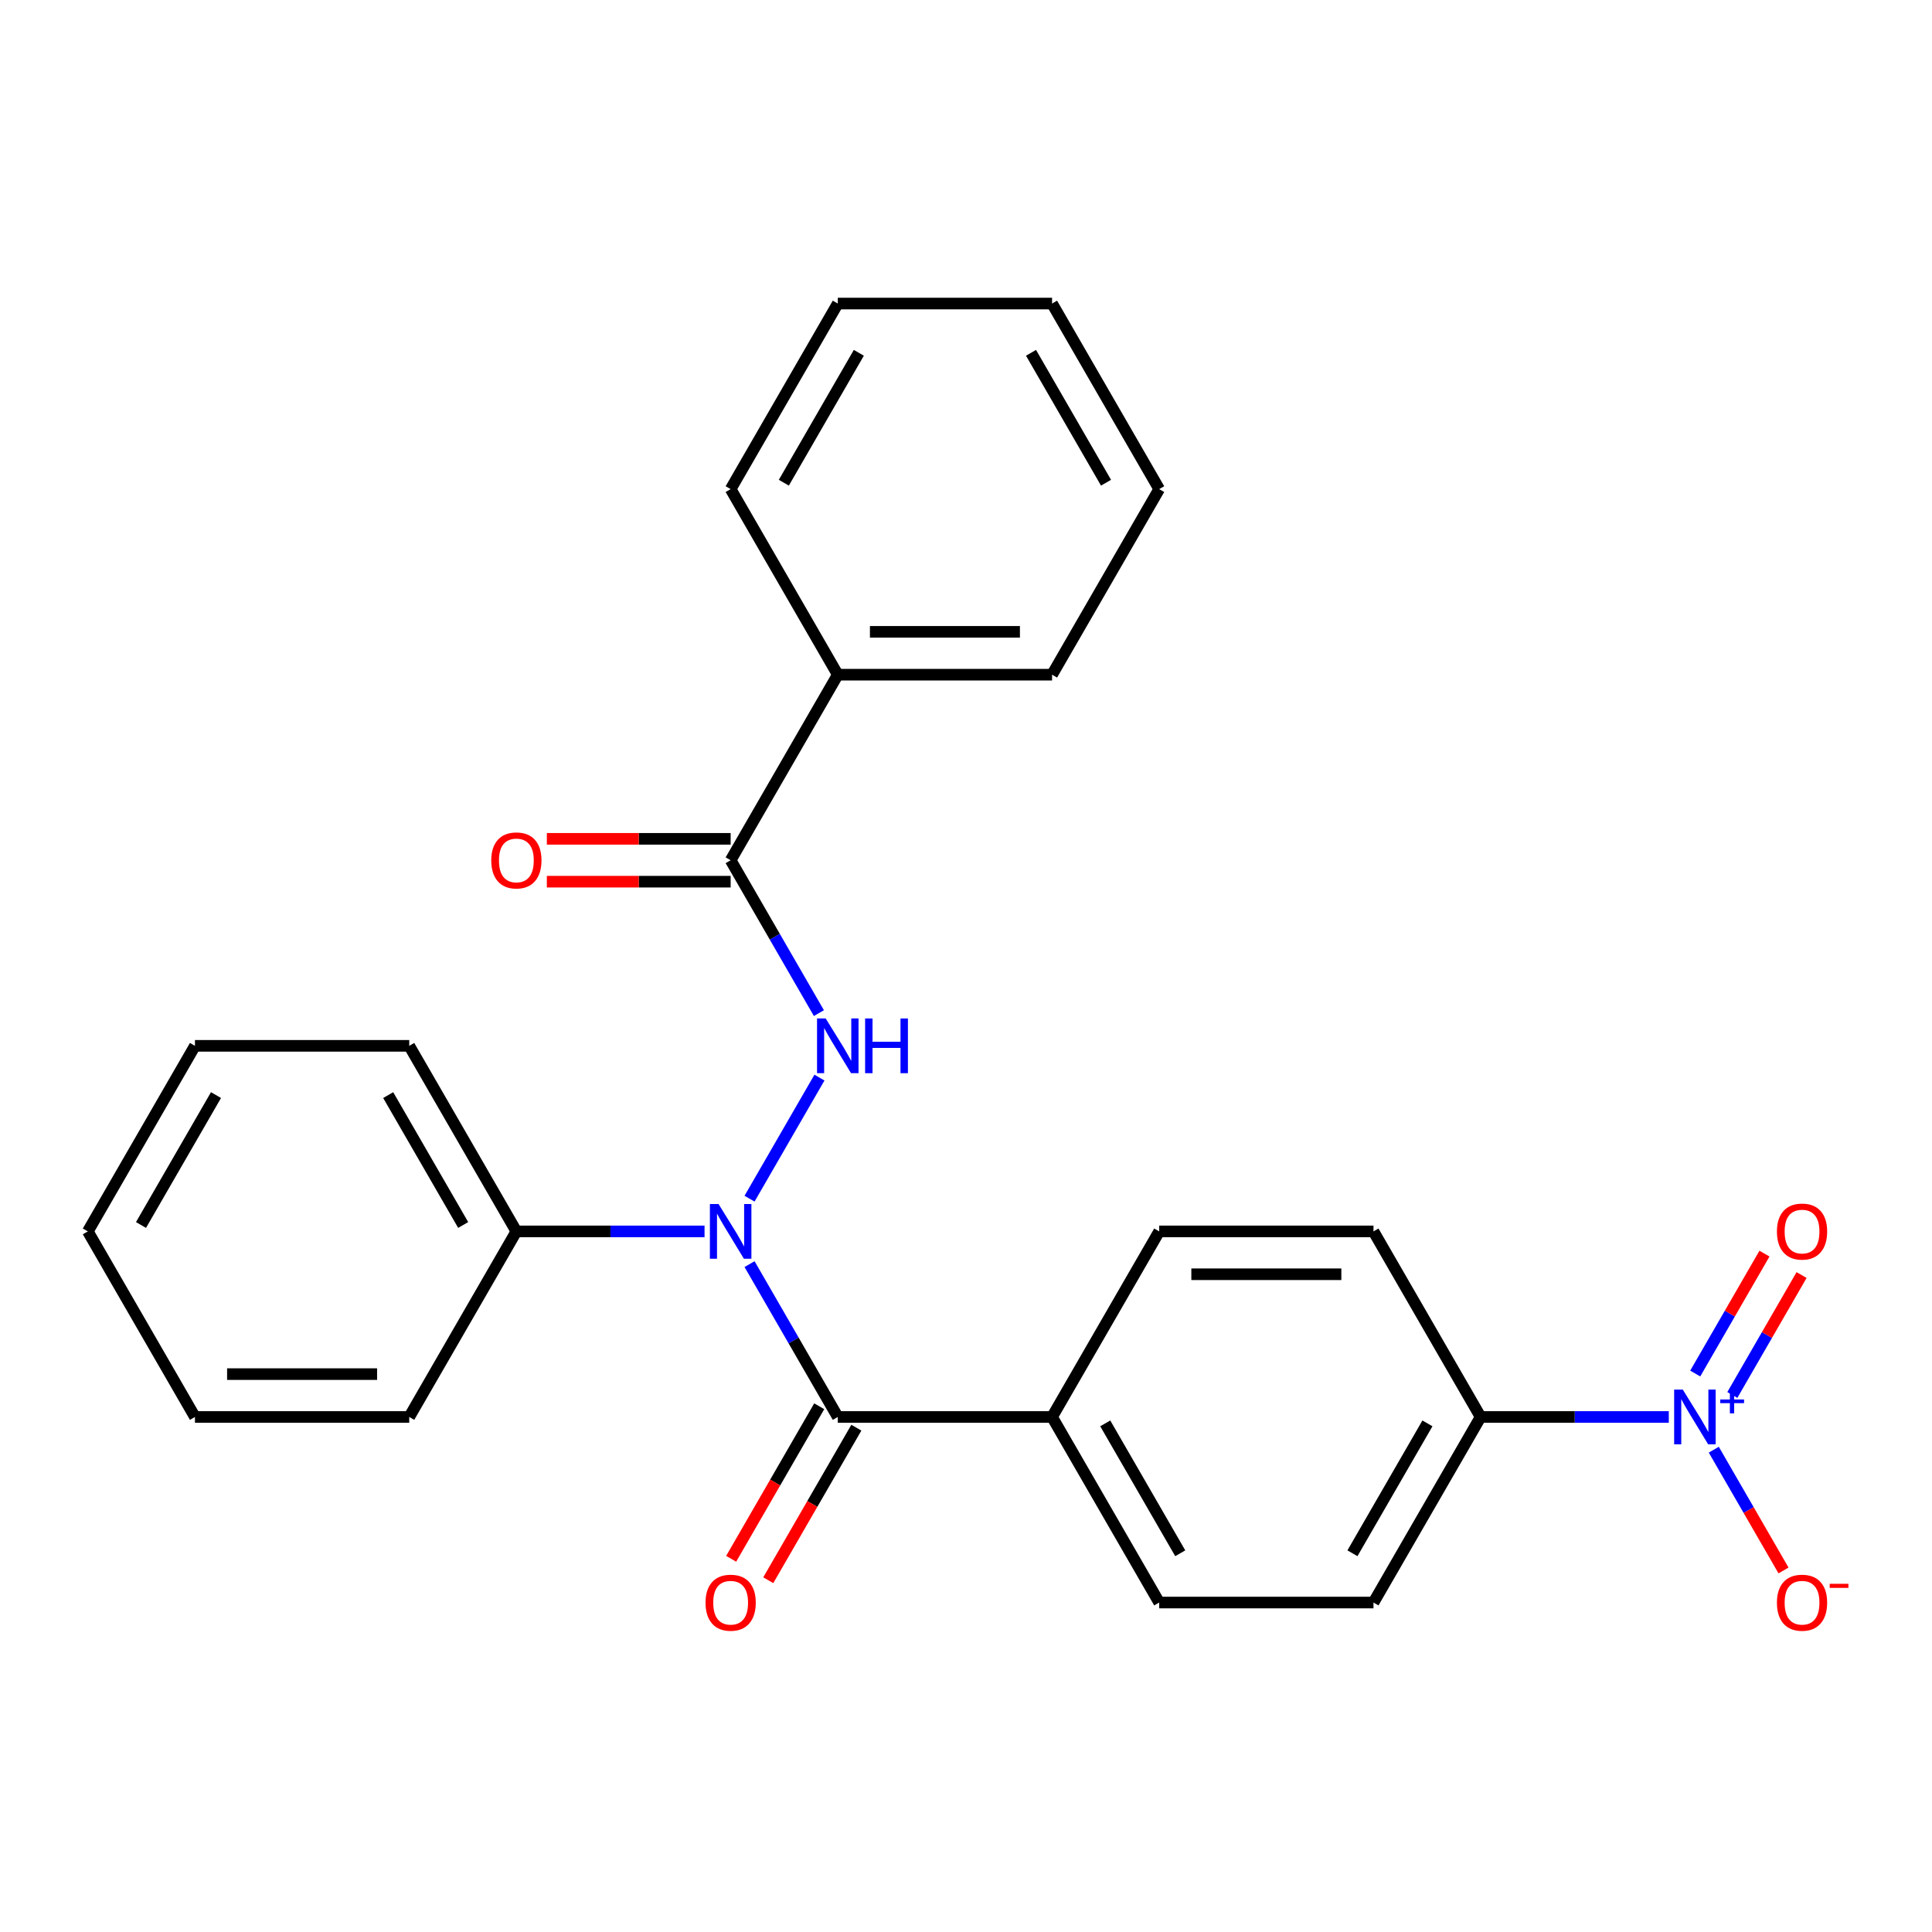 <?xml version='1.0' encoding='iso-8859-1'?>
<svg version='1.1' baseProfile='full'
              xmlns='http://www.w3.org/2000/svg'
                      xmlns:rdkit='http://www.rdkit.org/xml'
                      xmlns:xlink='http://www.w3.org/1999/xlink'
                  xml:space='preserve'
width='1000px' height='1000px' viewBox='0 0 1000 1000'>
<!-- END OF HEADER -->
<rect style='opacity:1.0;fill:#FFFFFF;stroke:none' width='1000' height='1000' x='0' y='0'> </rect>
<path class='bond-1' d='M 387.96,654.303 L 410.799,693.862' style='fill:none;fill-rule:evenodd;stroke:#0000FF;stroke-width:6px;stroke-linecap:butt;stroke-linejoin:miter;stroke-opacity:1' />
<path class='bond-1' d='M 410.799,693.862 L 433.638,733.421' style='fill:none;fill-rule:evenodd;stroke:#000000;stroke-width:6px;stroke-linecap:butt;stroke-linejoin:miter;stroke-opacity:1' />
<path class='bond-2' d='M 387.96,620.438 L 424.144,557.764' style='fill:none;fill-rule:evenodd;stroke:#0000FF;stroke-width:6px;stroke-linecap:butt;stroke-linejoin:miter;stroke-opacity:1' />
<path class='bond-9' d='M 364.671,637.371 L 315.972,637.371' style='fill:none;fill-rule:evenodd;stroke:#0000FF;stroke-width:6px;stroke-linecap:butt;stroke-linejoin:miter;stroke-opacity:1' />
<path class='bond-9' d='M 315.972,637.371 L 267.274,637.371' style='fill:none;fill-rule:evenodd;stroke:#000000;stroke-width:6px;stroke-linecap:butt;stroke-linejoin:miter;stroke-opacity:1' />
<path class='bond-0' d='M 863.764,733.421 L 815.066,733.421' style='fill:none;fill-rule:evenodd;stroke:#0000FF;stroke-width:6px;stroke-linecap:butt;stroke-linejoin:miter;stroke-opacity:1' />
<path class='bond-0' d='M 815.066,733.421 L 766.367,733.421' style='fill:none;fill-rule:evenodd;stroke:#000000;stroke-width:6px;stroke-linecap:butt;stroke-linejoin:miter;stroke-opacity:1' />
<path class='bond-6' d='M 887.053,750.354 L 905.099,781.611' style='fill:none;fill-rule:evenodd;stroke:#0000FF;stroke-width:6px;stroke-linecap:butt;stroke-linejoin:miter;stroke-opacity:1' />
<path class='bond-6' d='M 905.099,781.611 L 923.145,812.868' style='fill:none;fill-rule:evenodd;stroke:#FF0000;stroke-width:6px;stroke-linecap:butt;stroke-linejoin:miter;stroke-opacity:1' />
<path class='bond-7' d='M 896.658,722.034 L 914.577,690.997' style='fill:none;fill-rule:evenodd;stroke:#0000FF;stroke-width:6px;stroke-linecap:butt;stroke-linejoin:miter;stroke-opacity:1' />
<path class='bond-7' d='M 914.577,690.997 L 932.496,659.96' style='fill:none;fill-rule:evenodd;stroke:#FF0000;stroke-width:6px;stroke-linecap:butt;stroke-linejoin:miter;stroke-opacity:1' />
<path class='bond-7' d='M 877.448,710.943 L 895.367,679.906' style='fill:none;fill-rule:evenodd;stroke:#0000FF;stroke-width:6px;stroke-linecap:butt;stroke-linejoin:miter;stroke-opacity:1' />
<path class='bond-7' d='M 895.367,679.906 L 913.286,648.869' style='fill:none;fill-rule:evenodd;stroke:#FF0000;stroke-width:6px;stroke-linecap:butt;stroke-linejoin:miter;stroke-opacity:1' />
<path class='bond-5' d='M 433.638,733.421 L 544.548,733.421' style='fill:none;fill-rule:evenodd;stroke:#000000;stroke-width:6px;stroke-linecap:butt;stroke-linejoin:miter;stroke-opacity:1' />
<path class='bond-8' d='M 424.033,727.876 L 401.24,767.354' style='fill:none;fill-rule:evenodd;stroke:#000000;stroke-width:6px;stroke-linecap:butt;stroke-linejoin:miter;stroke-opacity:1' />
<path class='bond-8' d='M 401.24,767.354 L 378.447,806.833' style='fill:none;fill-rule:evenodd;stroke:#FF0000;stroke-width:6px;stroke-linecap:butt;stroke-linejoin:miter;stroke-opacity:1' />
<path class='bond-8' d='M 443.243,738.967 L 420.45,778.445' style='fill:none;fill-rule:evenodd;stroke:#000000;stroke-width:6px;stroke-linecap:butt;stroke-linejoin:miter;stroke-opacity:1' />
<path class='bond-8' d='M 420.45,778.445 L 397.657,817.924' style='fill:none;fill-rule:evenodd;stroke:#FF0000;stroke-width:6px;stroke-linecap:butt;stroke-linejoin:miter;stroke-opacity:1' />
<path class='bond-3' d='M 423.862,524.387 L 401.023,484.828' style='fill:none;fill-rule:evenodd;stroke:#0000FF;stroke-width:6px;stroke-linecap:butt;stroke-linejoin:miter;stroke-opacity:1' />
<path class='bond-3' d='M 401.023,484.828 L 378.183,445.269' style='fill:none;fill-rule:evenodd;stroke:#000000;stroke-width:6px;stroke-linecap:butt;stroke-linejoin:miter;stroke-opacity:1' />
<path class='bond-10' d='M 378.183,434.178 L 330.615,434.178' style='fill:none;fill-rule:evenodd;stroke:#000000;stroke-width:6px;stroke-linecap:butt;stroke-linejoin:miter;stroke-opacity:1' />
<path class='bond-10' d='M 330.615,434.178 L 283.047,434.178' style='fill:none;fill-rule:evenodd;stroke:#FF0000;stroke-width:6px;stroke-linecap:butt;stroke-linejoin:miter;stroke-opacity:1' />
<path class='bond-10' d='M 378.183,456.36 L 330.615,456.36' style='fill:none;fill-rule:evenodd;stroke:#000000;stroke-width:6px;stroke-linecap:butt;stroke-linejoin:miter;stroke-opacity:1' />
<path class='bond-10' d='M 330.615,456.36 L 283.047,456.36' style='fill:none;fill-rule:evenodd;stroke:#FF0000;stroke-width:6px;stroke-linecap:butt;stroke-linejoin:miter;stroke-opacity:1' />
<path class='bond-11' d='M 378.183,445.269 L 433.638,349.219' style='fill:none;fill-rule:evenodd;stroke:#000000;stroke-width:6px;stroke-linecap:butt;stroke-linejoin:miter;stroke-opacity:1' />
<path class='bond-4' d='M 766.367,733.421 L 710.912,829.472' style='fill:none;fill-rule:evenodd;stroke:#000000;stroke-width:6px;stroke-linecap:butt;stroke-linejoin:miter;stroke-opacity:1' />
<path class='bond-4' d='M 738.839,736.738 L 700.02,803.973' style='fill:none;fill-rule:evenodd;stroke:#000000;stroke-width:6px;stroke-linecap:butt;stroke-linejoin:miter;stroke-opacity:1' />
<path class='bond-27' d='M 766.367,733.421 L 710.912,637.371' style='fill:none;fill-rule:evenodd;stroke:#000000;stroke-width:6px;stroke-linecap:butt;stroke-linejoin:miter;stroke-opacity:1' />
<path class='bond-14' d='M 544.548,733.421 L 600.003,637.371' style='fill:none;fill-rule:evenodd;stroke:#000000;stroke-width:6px;stroke-linecap:butt;stroke-linejoin:miter;stroke-opacity:1' />
<path class='bond-15' d='M 544.548,733.421 L 600.003,829.472' style='fill:none;fill-rule:evenodd;stroke:#000000;stroke-width:6px;stroke-linecap:butt;stroke-linejoin:miter;stroke-opacity:1' />
<path class='bond-15' d='M 572.076,736.738 L 610.895,803.973' style='fill:none;fill-rule:evenodd;stroke:#000000;stroke-width:6px;stroke-linecap:butt;stroke-linejoin:miter;stroke-opacity:1' />
<path class='bond-16' d='M 267.274,637.371 L 211.819,541.32' style='fill:none;fill-rule:evenodd;stroke:#000000;stroke-width:6px;stroke-linecap:butt;stroke-linejoin:miter;stroke-opacity:1' />
<path class='bond-16' d='M 239.745,634.054 L 200.927,566.819' style='fill:none;fill-rule:evenodd;stroke:#000000;stroke-width:6px;stroke-linecap:butt;stroke-linejoin:miter;stroke-opacity:1' />
<path class='bond-17' d='M 267.274,637.371 L 211.819,733.421' style='fill:none;fill-rule:evenodd;stroke:#000000;stroke-width:6px;stroke-linecap:butt;stroke-linejoin:miter;stroke-opacity:1' />
<path class='bond-18' d='M 433.638,349.219 L 544.548,349.219' style='fill:none;fill-rule:evenodd;stroke:#000000;stroke-width:6px;stroke-linecap:butt;stroke-linejoin:miter;stroke-opacity:1' />
<path class='bond-18' d='M 450.275,327.037 L 527.911,327.037' style='fill:none;fill-rule:evenodd;stroke:#000000;stroke-width:6px;stroke-linecap:butt;stroke-linejoin:miter;stroke-opacity:1' />
<path class='bond-19' d='M 433.638,349.219 L 378.183,253.168' style='fill:none;fill-rule:evenodd;stroke:#000000;stroke-width:6px;stroke-linecap:butt;stroke-linejoin:miter;stroke-opacity:1' />
<path class='bond-12' d='M 710.912,637.371 L 600.003,637.371' style='fill:none;fill-rule:evenodd;stroke:#000000;stroke-width:6px;stroke-linecap:butt;stroke-linejoin:miter;stroke-opacity:1' />
<path class='bond-12' d='M 694.276,659.552 L 616.639,659.552' style='fill:none;fill-rule:evenodd;stroke:#000000;stroke-width:6px;stroke-linecap:butt;stroke-linejoin:miter;stroke-opacity:1' />
<path class='bond-13' d='M 710.912,829.472 L 600.003,829.472' style='fill:none;fill-rule:evenodd;stroke:#000000;stroke-width:6px;stroke-linecap:butt;stroke-linejoin:miter;stroke-opacity:1' />
<path class='bond-20' d='M 211.819,541.32 L 100.909,541.32' style='fill:none;fill-rule:evenodd;stroke:#000000;stroke-width:6px;stroke-linecap:butt;stroke-linejoin:miter;stroke-opacity:1' />
<path class='bond-23' d='M 211.819,733.421 L 100.909,733.421' style='fill:none;fill-rule:evenodd;stroke:#000000;stroke-width:6px;stroke-linecap:butt;stroke-linejoin:miter;stroke-opacity:1' />
<path class='bond-23' d='M 195.183,711.239 L 117.546,711.239' style='fill:none;fill-rule:evenodd;stroke:#000000;stroke-width:6px;stroke-linecap:butt;stroke-linejoin:miter;stroke-opacity:1' />
<path class='bond-21' d='M 544.548,349.219 L 600.003,253.168' style='fill:none;fill-rule:evenodd;stroke:#000000;stroke-width:6px;stroke-linecap:butt;stroke-linejoin:miter;stroke-opacity:1' />
<path class='bond-22' d='M 378.183,253.168 L 433.638,157.118' style='fill:none;fill-rule:evenodd;stroke:#000000;stroke-width:6px;stroke-linecap:butt;stroke-linejoin:miter;stroke-opacity:1' />
<path class='bond-22' d='M 405.712,249.852 L 444.53,182.616' style='fill:none;fill-rule:evenodd;stroke:#000000;stroke-width:6px;stroke-linecap:butt;stroke-linejoin:miter;stroke-opacity:1' />
<path class='bond-26' d='M 100.909,541.32 L 45.455,637.371' style='fill:none;fill-rule:evenodd;stroke:#000000;stroke-width:6px;stroke-linecap:butt;stroke-linejoin:miter;stroke-opacity:1' />
<path class='bond-26' d='M 111.801,566.819 L 72.983,634.054' style='fill:none;fill-rule:evenodd;stroke:#000000;stroke-width:6px;stroke-linecap:butt;stroke-linejoin:miter;stroke-opacity:1' />
<path class='bond-28' d='M 600.003,253.168 L 544.548,157.118' style='fill:none;fill-rule:evenodd;stroke:#000000;stroke-width:6px;stroke-linecap:butt;stroke-linejoin:miter;stroke-opacity:1' />
<path class='bond-28' d='M 572.474,249.852 L 533.656,182.616' style='fill:none;fill-rule:evenodd;stroke:#000000;stroke-width:6px;stroke-linecap:butt;stroke-linejoin:miter;stroke-opacity:1' />
<path class='bond-25' d='M 433.638,157.118 L 544.548,157.118' style='fill:none;fill-rule:evenodd;stroke:#000000;stroke-width:6px;stroke-linecap:butt;stroke-linejoin:miter;stroke-opacity:1' />
<path class='bond-24' d='M 100.909,733.421 L 45.455,637.371' style='fill:none;fill-rule:evenodd;stroke:#000000;stroke-width:6px;stroke-linecap:butt;stroke-linejoin:miter;stroke-opacity:1' />
<path  class='atom-0' d='M 371.923 623.211
L 381.203 638.211
Q 382.123 639.691, 383.603 642.371
Q 385.083 645.051, 385.163 645.211
L 385.163 623.211
L 388.923 623.211
L 388.923 651.531
L 385.043 651.531
L 375.083 635.131
Q 373.923 633.211, 372.683 631.011
Q 371.483 628.811, 371.123 628.131
L 371.123 651.531
L 367.443 651.531
L 367.443 623.211
L 371.923 623.211
' fill='#0000FF'/>
<path  class='atom-1' d='M 871.017 719.261
L 880.297 734.261
Q 881.217 735.741, 882.697 738.421
Q 884.177 741.101, 884.257 741.261
L 884.257 719.261
L 888.017 719.261
L 888.017 747.581
L 884.137 747.581
L 874.177 731.181
Q 873.017 729.261, 871.777 727.061
Q 870.577 724.861, 870.217 724.181
L 870.217 747.581
L 866.537 747.581
L 866.537 719.261
L 871.017 719.261
' fill='#0000FF'/>
<path  class='atom-1' d='M 890.393 724.366
L 895.382 724.366
L 895.382 719.112
L 897.6 719.112
L 897.6 724.366
L 902.722 724.366
L 902.722 726.267
L 897.6 726.267
L 897.6 731.547
L 895.382 731.547
L 895.382 726.267
L 890.393 726.267
L 890.393 724.366
' fill='#0000FF'/>
<path  class='atom-3' d='M 427.378 527.16
L 436.658 542.16
Q 437.578 543.64, 439.058 546.32
Q 440.538 549, 440.618 549.16
L 440.618 527.16
L 444.378 527.16
L 444.378 555.48
L 440.498 555.48
L 430.538 539.08
Q 429.378 537.16, 428.138 534.96
Q 426.938 532.76, 426.578 532.08
L 426.578 555.48
L 422.898 555.48
L 422.898 527.16
L 427.378 527.16
' fill='#0000FF'/>
<path  class='atom-3' d='M 447.778 527.16
L 451.618 527.16
L 451.618 539.2
L 466.098 539.2
L 466.098 527.16
L 469.938 527.16
L 469.938 555.48
L 466.098 555.48
L 466.098 542.4
L 451.618 542.4
L 451.618 555.48
L 447.778 555.48
L 447.778 527.16
' fill='#0000FF'/>
<path  class='atom-7' d='M 919.732 829.552
Q 919.732 822.752, 923.092 818.952
Q 926.452 815.152, 932.732 815.152
Q 939.012 815.152, 942.372 818.952
Q 945.732 822.752, 945.732 829.552
Q 945.732 836.432, 942.332 840.352
Q 938.932 844.232, 932.732 844.232
Q 926.492 844.232, 923.092 840.352
Q 919.732 836.472, 919.732 829.552
M 932.732 841.032
Q 937.052 841.032, 939.372 838.152
Q 941.732 835.232, 941.732 829.552
Q 941.732 823.992, 939.372 821.192
Q 937.052 818.352, 932.732 818.352
Q 928.412 818.352, 926.052 821.152
Q 923.732 823.952, 923.732 829.552
Q 923.732 835.272, 926.052 838.152
Q 928.412 841.032, 932.732 841.032
' fill='#FF0000'/>
<path  class='atom-7' d='M 947.052 819.774
L 956.74 819.774
L 956.74 821.886
L 947.052 821.886
L 947.052 819.774
' fill='#FF0000'/>
<path  class='atom-8' d='M 919.732 637.451
Q 919.732 630.651, 923.092 626.851
Q 926.452 623.051, 932.732 623.051
Q 939.012 623.051, 942.372 626.851
Q 945.732 630.651, 945.732 637.451
Q 945.732 644.331, 942.332 648.251
Q 938.932 652.131, 932.732 652.131
Q 926.492 652.131, 923.092 648.251
Q 919.732 644.371, 919.732 637.451
M 932.732 648.931
Q 937.052 648.931, 939.372 646.051
Q 941.732 643.131, 941.732 637.451
Q 941.732 631.891, 939.372 629.091
Q 937.052 626.251, 932.732 626.251
Q 928.412 626.251, 926.052 629.051
Q 923.732 631.851, 923.732 637.451
Q 923.732 643.171, 926.052 646.051
Q 928.412 648.931, 932.732 648.931
' fill='#FF0000'/>
<path  class='atom-9' d='M 365.183 829.552
Q 365.183 822.752, 368.543 818.952
Q 371.903 815.152, 378.183 815.152
Q 384.463 815.152, 387.823 818.952
Q 391.183 822.752, 391.183 829.552
Q 391.183 836.432, 387.783 840.352
Q 384.383 844.232, 378.183 844.232
Q 371.943 844.232, 368.543 840.352
Q 365.183 836.472, 365.183 829.552
M 378.183 841.032
Q 382.503 841.032, 384.823 838.152
Q 387.183 835.232, 387.183 829.552
Q 387.183 823.992, 384.823 821.192
Q 382.503 818.352, 378.183 818.352
Q 373.863 818.352, 371.503 821.152
Q 369.183 823.952, 369.183 829.552
Q 369.183 835.272, 371.503 838.152
Q 373.863 841.032, 378.183 841.032
' fill='#FF0000'/>
<path  class='atom-11' d='M 254.274 445.349
Q 254.274 438.549, 257.634 434.749
Q 260.994 430.949, 267.274 430.949
Q 273.554 430.949, 276.914 434.749
Q 280.274 438.549, 280.274 445.349
Q 280.274 452.229, 276.874 456.149
Q 273.474 460.029, 267.274 460.029
Q 261.034 460.029, 257.634 456.149
Q 254.274 452.269, 254.274 445.349
M 267.274 456.829
Q 271.594 456.829, 273.914 453.949
Q 276.274 451.029, 276.274 445.349
Q 276.274 439.789, 273.914 436.989
Q 271.594 434.149, 267.274 434.149
Q 262.954 434.149, 260.594 436.949
Q 258.274 439.749, 258.274 445.349
Q 258.274 451.069, 260.594 453.949
Q 262.954 456.829, 267.274 456.829
' fill='#FF0000'/>
</svg>
